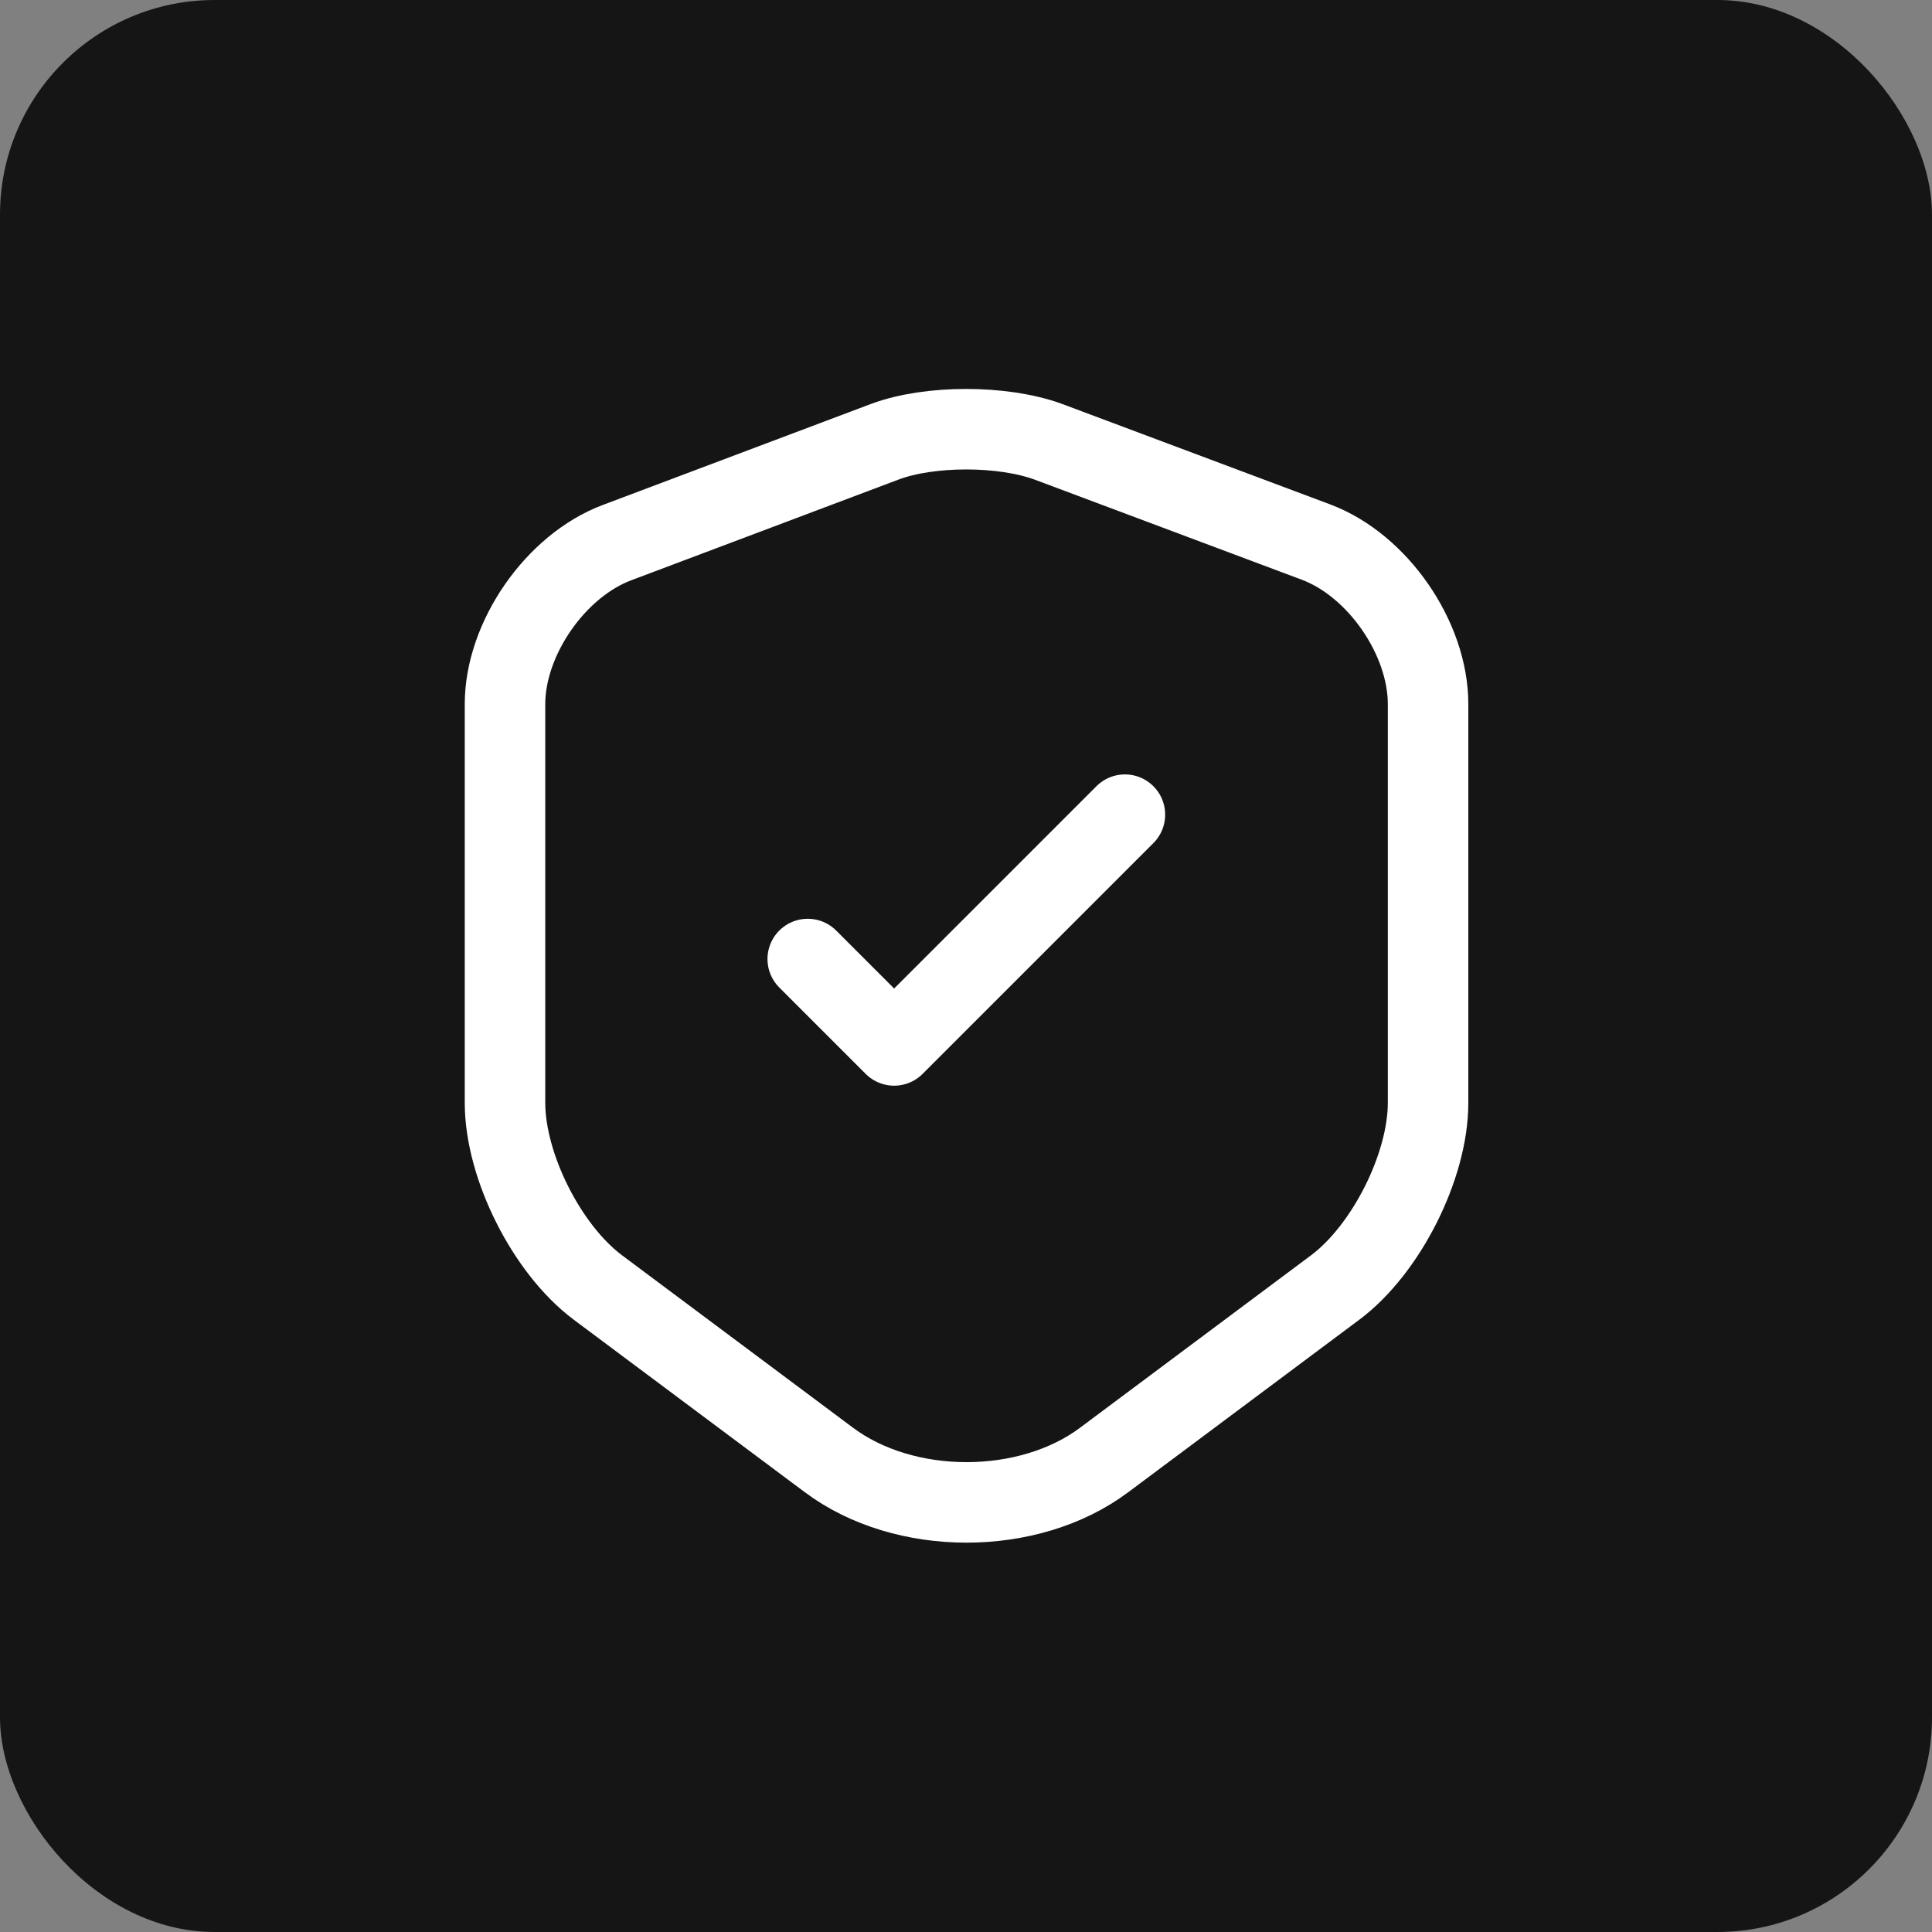 <?xml version="1.0" encoding="UTF-8"?> <svg xmlns="http://www.w3.org/2000/svg" width="36" height="36" viewBox="0 0 36 36" fill="none"><rect x="0" y="0" width="36" height="36" fill="#808080" stroke="none"/><rect width="36" height="36" rx="4" fill="#151515"></rect><path d="M16.49 8.23L11.5 10.11C10.35 10.54 9.41 11.9 9.41 13.12V20.55C9.41 21.73 10.19 23.28 11.14 23.99L15.44 27.2C16.85 28.26 19.17 28.26 20.58 27.2L24.88 23.99C25.83 23.28 26.61 21.73 26.61 20.55V13.12C26.61 11.89 25.67 10.53 24.52 10.1L19.53 8.23C18.68 7.92 17.32 7.92 16.49 8.23Z" stroke="white" stroke-width="1.5" stroke-linecap="round" stroke-linejoin="round"></path><path d="M15.051 17.87L16.661 19.48L20.961 15.18" stroke="white" stroke-width="1.5" stroke-linecap="round" stroke-linejoin="round"></path></svg> 